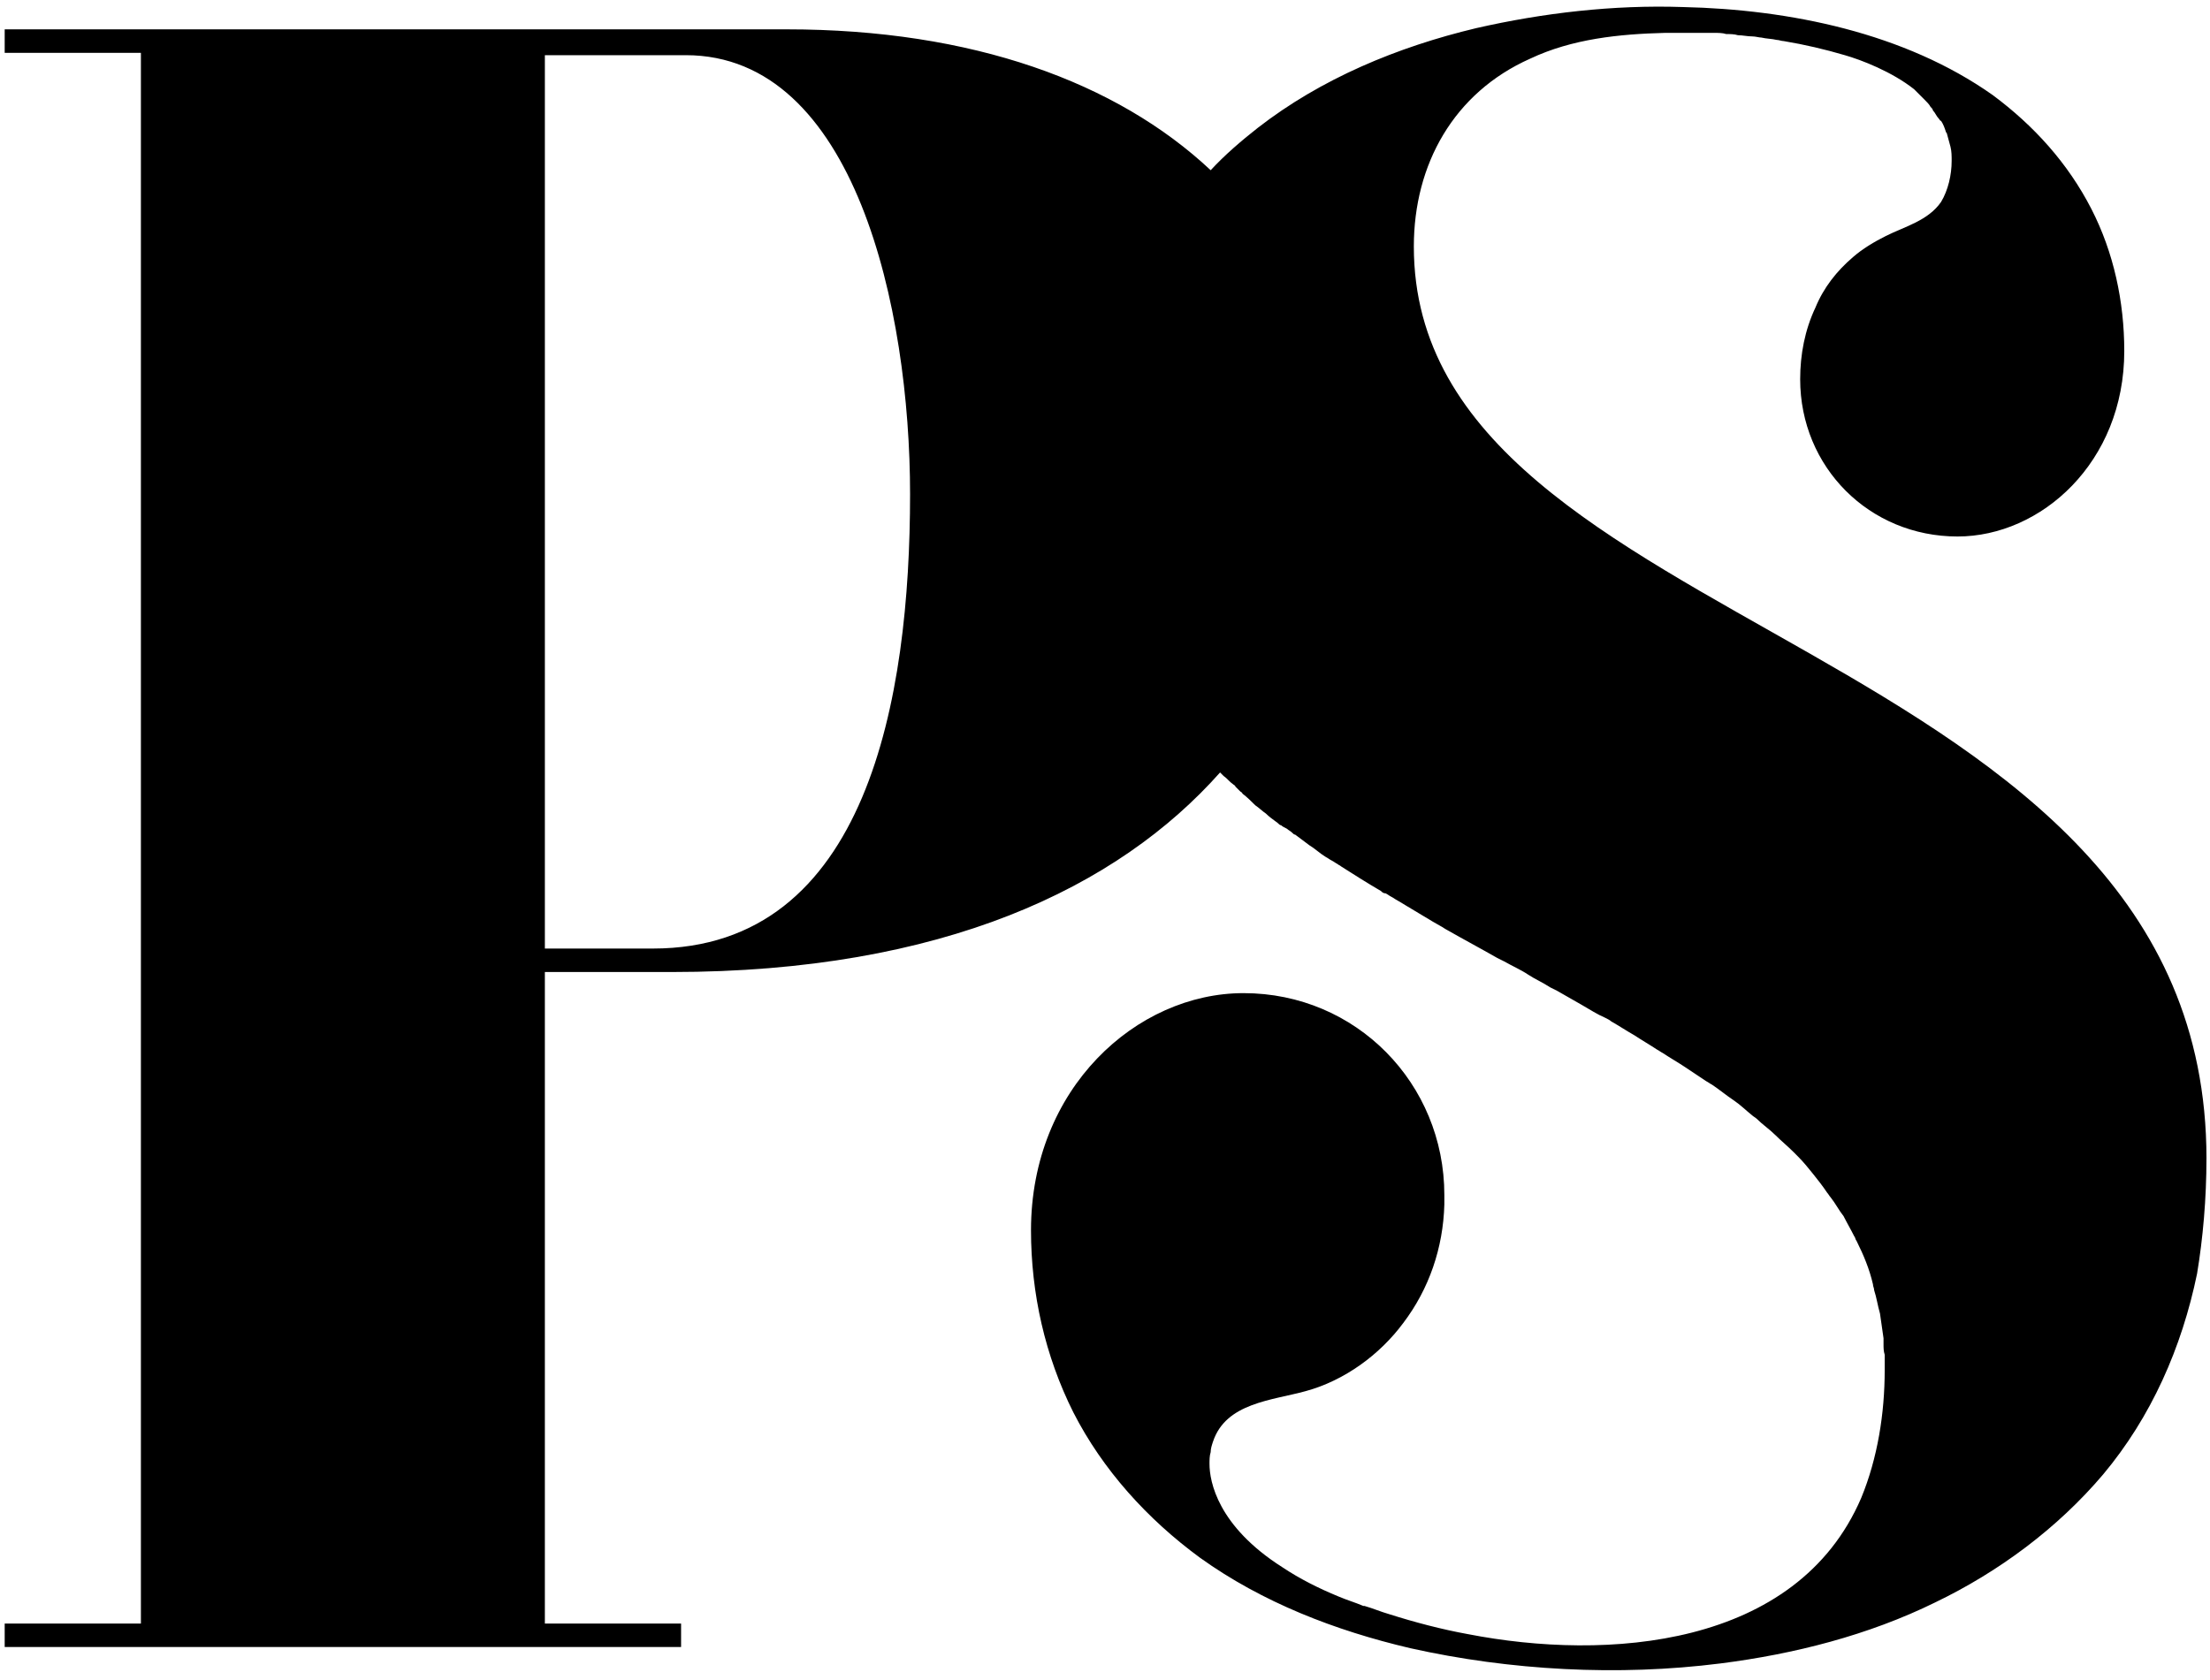 <svg id="Layer_1" style="enable-background:new 0 0 188.2 143.1" xmlns="http://www.w3.org/2000/svg" xml:space="preserve" viewBox="0 0 188.2 143.1" version="1.1" y="0px" x="0px" xmlns:xlink="http://www.w3.org/1999/xlink">
<path d="m187.9 98.7c0-44.7-67.5-44.1-67.5-77.7 0-7 3.4-13.1 9.9-16 3.6-1.7 7.6-2.1 11.5-2.2h2.1 0.8 1.3c0.3 0 0.7 0 1 0.1 0.3 0 0.7 0 1 0.1 0.4 0 0.8 0.1 1.2 0.1 0.3 0 0.6 0.1 0.8 0.1 0.4 0.1 0.9 0.1 1.3 0.2 0.2 0 0.4 0.1 0.6 0.1 1.8 0.3 3.5 0.7 5.2 1.2 1.4 0.4 4 1.4 5.9 2.9l0.6 0.6 0.3 0.3c0.2 0.2 0.4 0.4 0.5 0.6 0.1 0.1 0.2 0.2 0.2 0.3 0.2 0.2 0.3 0.5 0.5 0.7 0.1 0.1 0.1 0.2 0.2 0.2 0.2 0.3 0.3 0.6 0.4 0.9 0 0.1 0.1 0.1 0.1 0.2 0.1 0.4 0.2 0.7 0.3 1.1s0.1 0.8 0.1 1.2c0 1.2-0.3 2.5-0.9 3.5-1.1 1.6-3.1 2.1-4.7 2.9-1 0.5-2 1.1-2.8 1.8-1.4 1.2-2.5 2.6-3.2 4.3-0.9 1.9-1.3 4-1.3 6.1 0 7.5 5.9 13.4 13.4 13.4 7.1 0 14.2-6.3 14.2-15.8 0-4.2-0.9-8.4-2.8-12.1-2-3.9-4.9-7.1-8.4-9.7-7.5-5.3-17.3-7.3-26.4-7.5-5.9-0.2-11.9 0.5-17.6 1.8-6.7 1.6-13.2 4.3-18.6 8.5-1.4 1.1-2.8 2.3-4 3.6-8-7.5-20.3-12-36.1-12h-66.6v2h11.6v133.8h-11.6v2h57.6v-2h-11.6v-55.5h10.8c23.1 0 38-7.2 46.7-17l0.3 0.3c0.3 0.2 0.5 0.5 0.8 0.7 0.1 0.1 0.2 0.1 0.2 0.2l0.4 0.4c0.1 0.1 0.2 0.1 0.2 0.2 0.4 0.3 0.8 0.7 1.1 1 0.3 0.2 0.6 0.5 0.9 0.7 0.3 0.3 0.6 0.5 1 0.8 0.1 0.1 0.2 0.2 0.3 0.2 0.1 0.1 0.3 0.2 0.5 0.3 0.1 0.1 0.3 0.2 0.4 0.3s0.2 0.2 0.3 0.2l1.2 0.9c0.5 0.3 0.9 0.7 1.4 1 0.2 0.1 0.3 0.2 0.5 0.3s0.3 0.2 0.5 0.3c0.1 0.1 0.2 0.1 0.3 0.2 1.1 0.7 2.2 1.4 3.4 2.1 0.1 0.1 0.2 0.2 0.4 0.2 0.2 0.1 0.3 0.2 0.5 0.3s0.3 0.2 0.5 0.3l3 1.8c0.2 0.1 0.5 0.3 0.7 0.4s0.3 0.2 0.5 0.3c1.4 0.8 2.9 1.6 4.3 2.4l0.6 0.3c0.7 0.4 1.4 0.7 2 1.1s1.3 0.7 1.9 1.1l0.6 0.3 2.1 1.2c0.7 0.4 1.3 0.8 2 1.1 0.2 0.1 0.4 0.2 0.5 0.3 0.7 0.4 1.3 0.8 2 1.2 0.6 0.4 1.3 0.8 1.9 1.2 0.2 0.1 0.3 0.2 0.5 0.3 0.6 0.4 1.3 0.8 1.9 1.2l1.8 1.2c0.2 0.1 0.3 0.2 0.5 0.3 0.6 0.4 1.2 0.9 1.8 1.3s1.1 0.9 1.6 1.3c0.1 0.1 0.3 0.2 0.4 0.3 0.5 0.5 1.1 0.9 1.6 1.4s1 0.9 1.5 1.4l0.4 0.4c0.5 0.5 0.9 1 1.3 1.5s0.8 1 1.2 1.6c0.1 0.1 0.2 0.3 0.3 0.4 0.4 0.5 0.7 1.1 1.1 1.6 0.3 0.6 0.6 1.1 0.9 1.7 0.1 0.1 0.1 0.3 0.2 0.4 0.6 1.2 1.1 2.4 1.4 3.7 0 0.2 0.1 0.3 0.1 0.5 0.2 0.6 0.3 1.3 0.5 2l0.3 2.1v0.5c0 0.3 0 0.6 0.1 0.9v1.2 0.1c0 3.7-0.6 7.5-2 10.9-5.5 12.8-21.7 13.9-33.5 11.6-2.2-0.4-4.5-1-6.7-1.7-0.7-0.2-1.4-0.5-2.1-0.7h-0.1c-0.7-0.3-1.4-0.5-2.1-0.8-1.7-0.7-3.3-1.5-4.8-2.5-5.5-3.5-6.2-7.3-6.2-8.8 0-0.3 0-0.7 0.1-1 0-0.3 0.1-0.6 0.2-0.9 1.1-3.3 5-3.5 7.9-4.3 3.3-0.9 6.3-3.1 8.3-5.8 2.2-2.9 3.4-6.4 3.5-10.1v-0.8c0-9.5-7.5-17.2-17.1-17.2-9.1 0-18.1 8.1-18.1 20.2 0 5.4 1.2 10.7 3.6 15.5 2.5 4.9 6.3 9.1 10.8 12.4 5.3 3.8 11.5 6.2 17.9 7.7 8.5 1.9 17.7 2.4 26.4 1.3 6.3-0.8 12.6-2.4 18.3-5.2 5.4-2.6 10.4-6.3 14.3-10.9 4.1-4.9 6.7-10.8 8-17.1 0.5-3 0.8-6.4 0.8-9.8zm-132.3-17.9h-9.2v-76.1h12c14.4 0 19.1 21.6 19.1 37.4 0 17.3-3.6 38.7-21.9 38.7z"/>
</svg>
